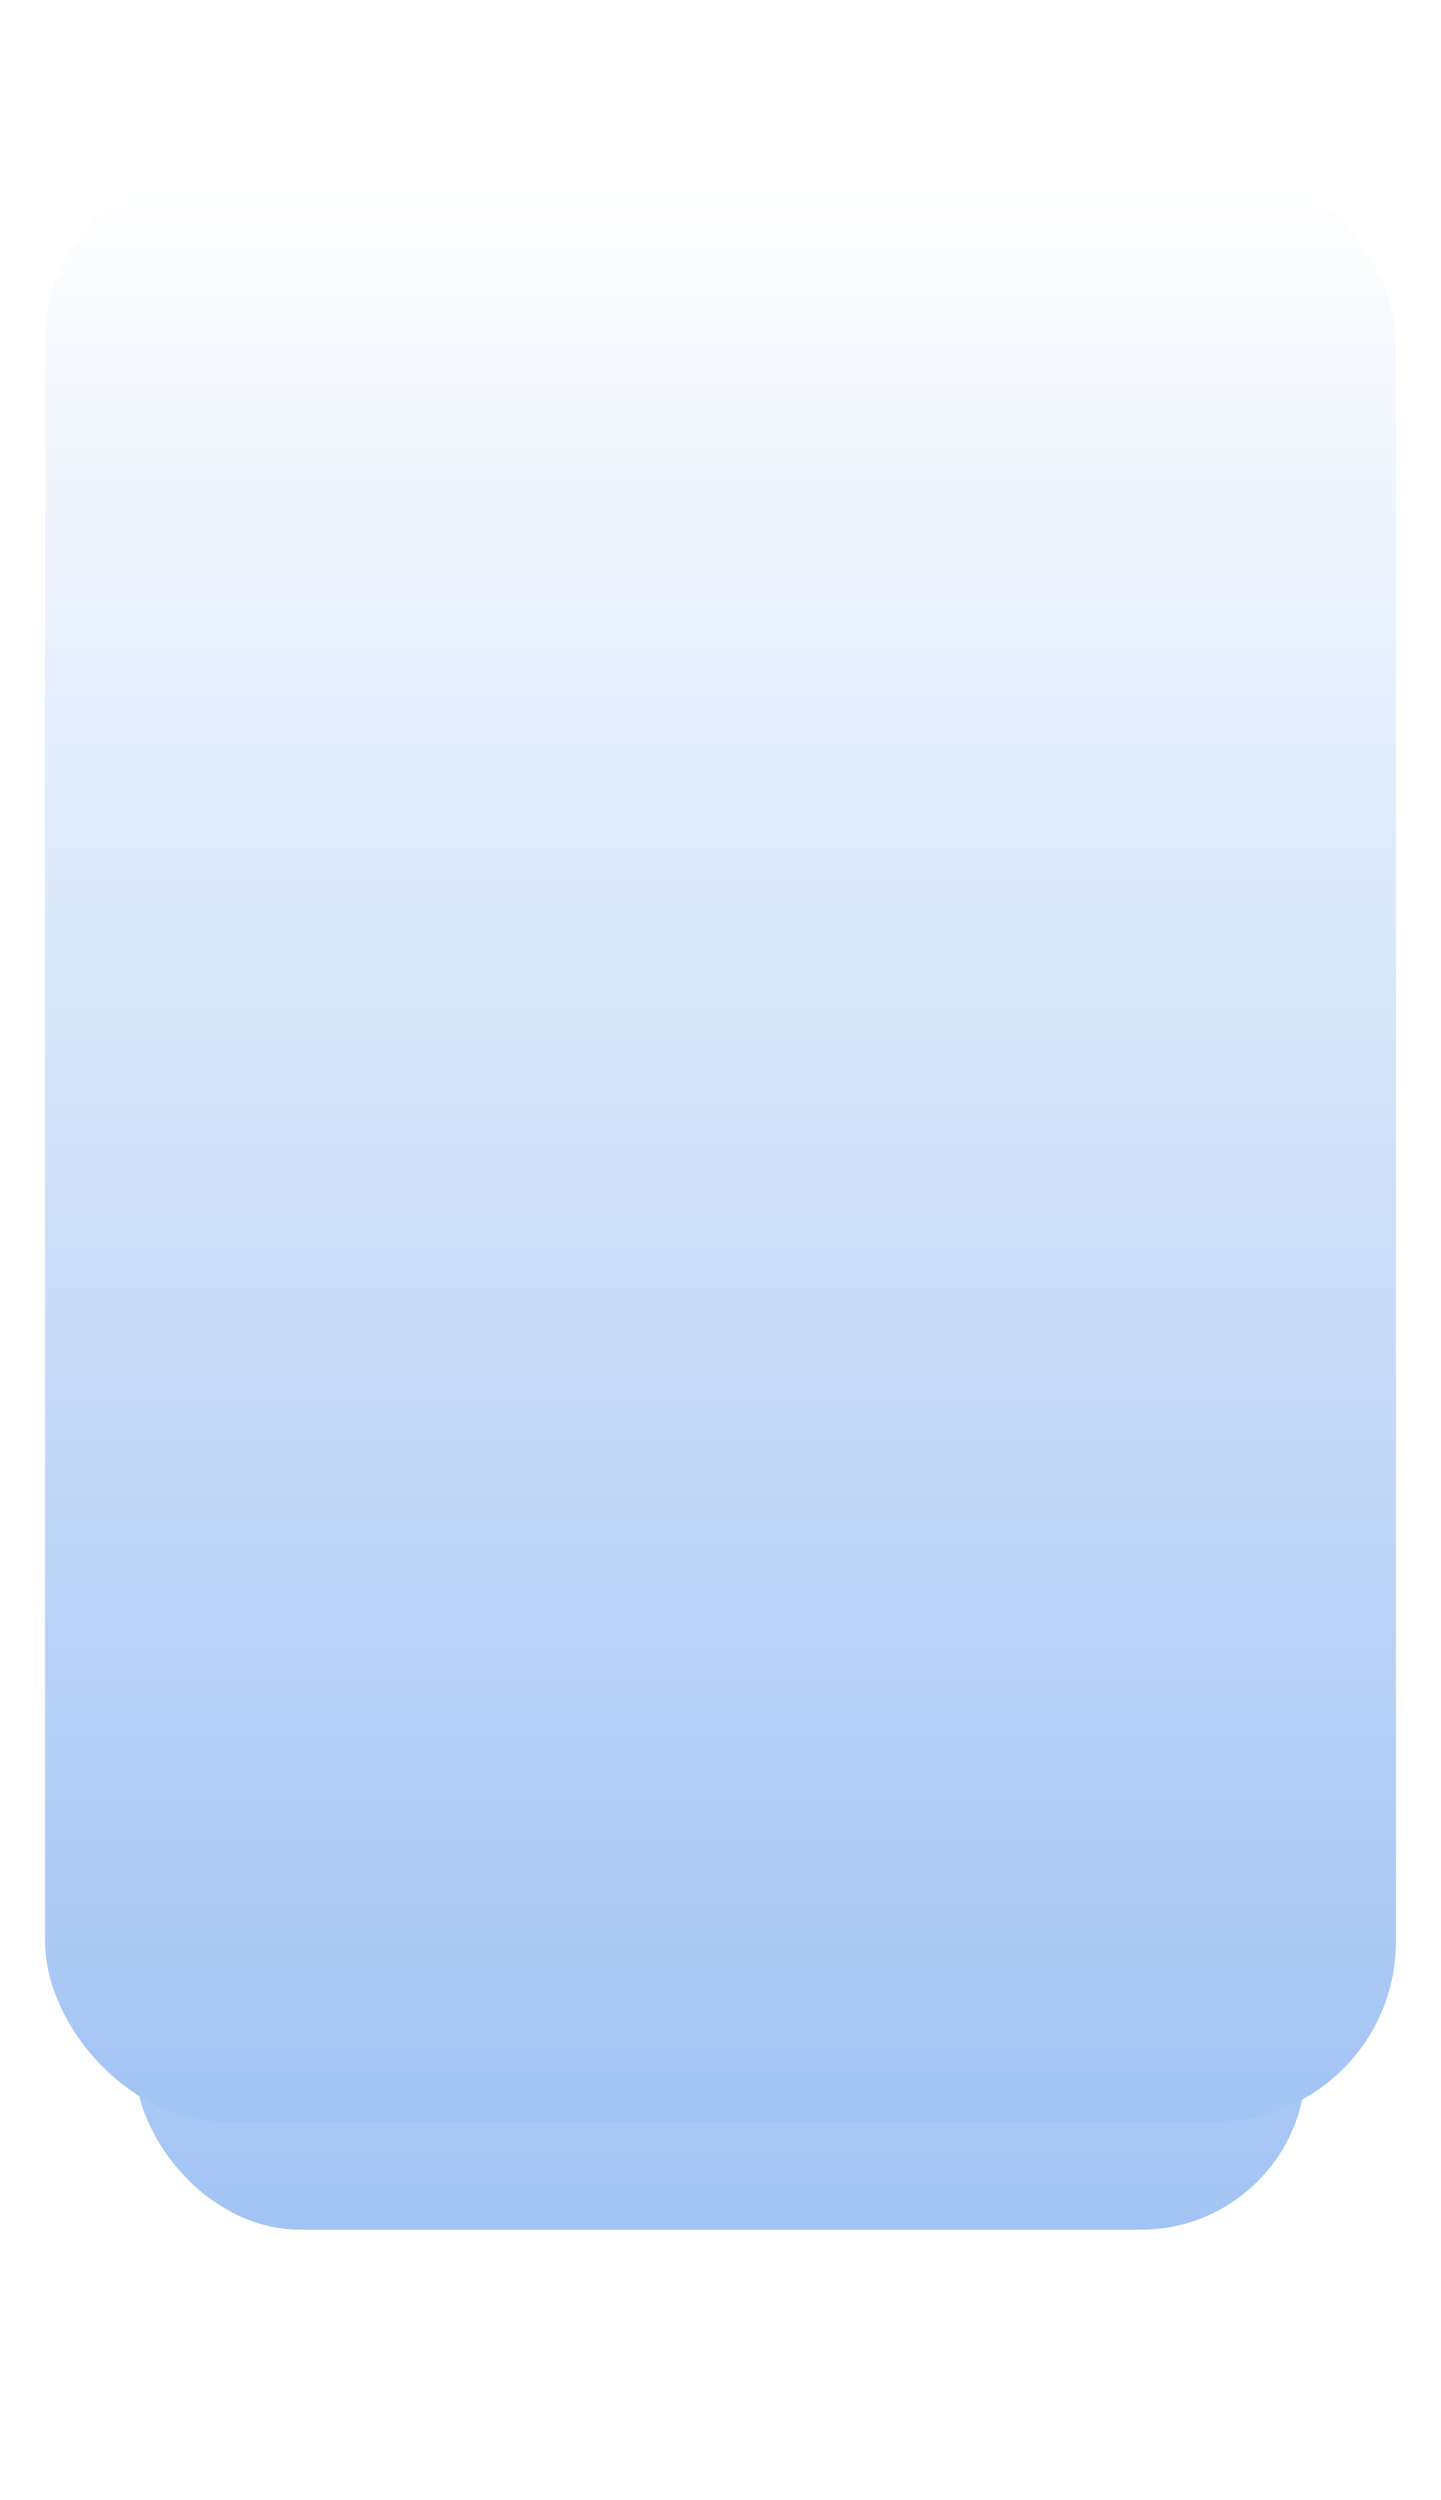<?xml version="1.0" encoding="UTF-8"?> <svg xmlns="http://www.w3.org/2000/svg" width="320" height="555" viewBox="0 0 320 555" fill="none"><g filter="url(#filter0_f_134_75)"><rect x="30" y="60" width="260" height="435" rx="36.62" fill="url(#paint0_linear_134_75)"></rect></g><rect x="10" y="36" width="300" height="435" rx="40" fill="url(#paint1_linear_134_75)"></rect><defs><filter id="filter0_f_134_75" x="-30" y="0" width="380" height="555" filterUnits="userSpaceOnUse" color-interpolation-filters="sRGB"><feFlood flood-opacity="0" result="BackgroundImageFix"></feFlood><feBlend mode="normal" in="SourceGraphic" in2="BackgroundImageFix" result="shape"></feBlend><feGaussianBlur stdDeviation="30" result="effect1_foregroundBlur_134_75"></feGaussianBlur></filter><linearGradient id="paint0_linear_134_75" x1="160" y1="60" x2="160" y2="495" gradientUnits="userSpaceOnUse"><stop stop-color="white"></stop><stop offset="1" stop-color="#A2C4F4"></stop></linearGradient><linearGradient id="paint1_linear_134_75" x1="160" y1="36" x2="160" y2="471" gradientUnits="userSpaceOnUse"><stop stop-color="white"></stop><stop offset="1" stop-color="#A2C4F4"></stop></linearGradient></defs></svg> 